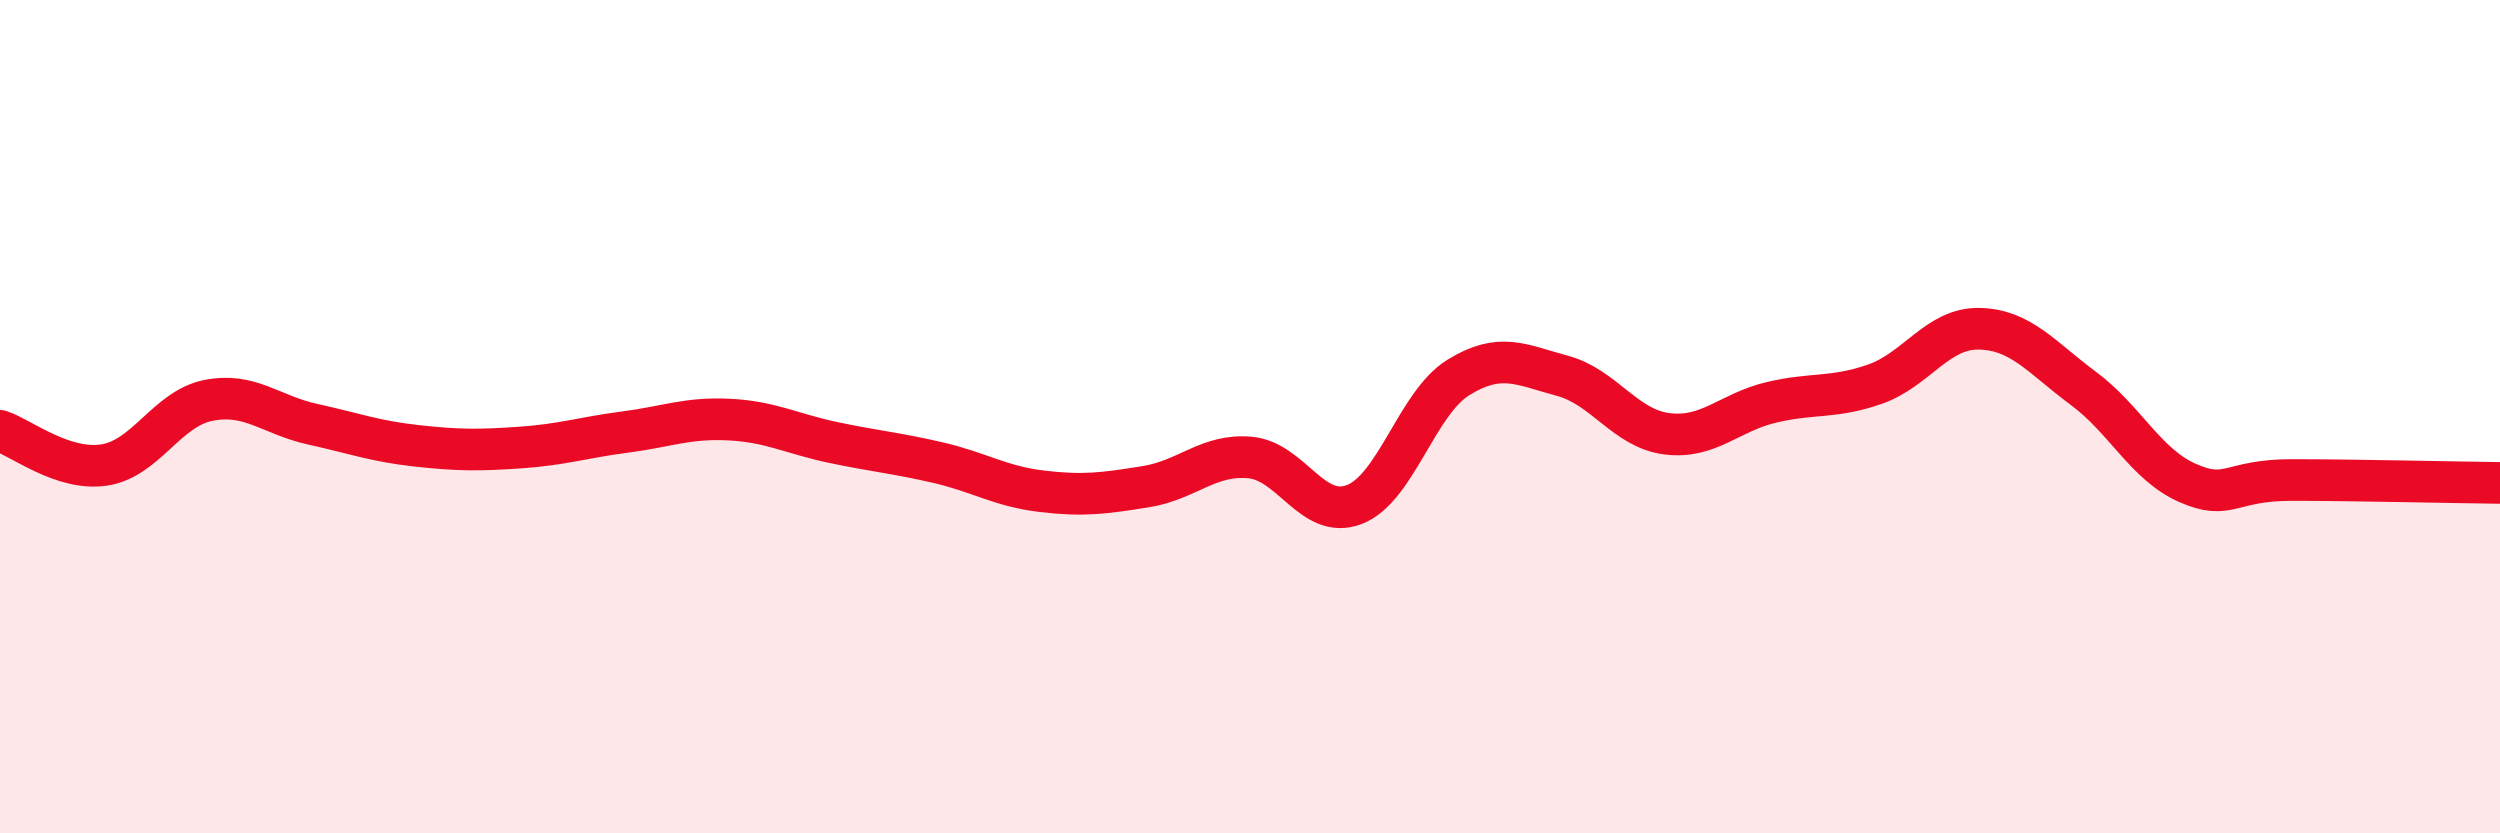 
    <svg width="60" height="20" viewBox="0 0 60 20" xmlns="http://www.w3.org/2000/svg">
      <path
        d="M 0,10.34 C 0.5,10.5 1.5,11.31 2.5,11.16 C 3.5,11.01 4,9.81 5,9.61 C 6,9.41 6.5,9.96 7.5,10.18 C 8.5,10.4 9,10.59 10,10.7 C 11,10.81 11.5,10.81 12.5,10.74 C 13.5,10.67 14,10.5 15,10.37 C 16,10.24 16.5,10.02 17.5,10.07 C 18.5,10.12 19,10.41 20,10.62 C 21,10.83 21.5,10.87 22.5,11.1 C 23.5,11.33 24,11.67 25,11.79 C 26,11.91 26.5,11.84 27.5,11.68 C 28.5,11.52 29,10.89 30,10.98 C 31,11.07 31.5,12.49 32.5,12.11 C 33.5,11.73 34,9.68 35,9.06 C 36,8.44 36.5,8.75 37.5,9.02 C 38.5,9.29 39,10.28 40,10.41 C 41,10.54 41.5,9.9 42.5,9.66 C 43.5,9.42 44,9.57 45,9.22 C 46,8.87 46.5,7.87 47.5,7.89 C 48.5,7.91 49,8.58 50,9.32 C 51,10.06 51.5,11.15 52.5,11.59 C 53.5,12.03 53.5,11.52 55,11.52 C 56.5,11.52 59,11.58 60,11.59L60 20L0 20Z"
        fill="#EB0A25"
        opacity="0.1"
        stroke-linecap="round"
        stroke-linejoin="round"
      />
      <path
        d="M 0,10.34 C 0.5,10.5 1.5,11.31 2.5,11.16 C 3.5,11.01 4,9.81 5,9.61 C 6,9.41 6.5,9.96 7.5,10.18 C 8.5,10.4 9,10.59 10,10.7 C 11,10.81 11.5,10.81 12.5,10.74 C 13.5,10.67 14,10.5 15,10.37 C 16,10.24 16.5,10.02 17.5,10.07 C 18.5,10.12 19,10.41 20,10.62 C 21,10.83 21.5,10.87 22.5,11.1 C 23.5,11.33 24,11.67 25,11.79 C 26,11.91 26.5,11.84 27.5,11.68 C 28.5,11.52 29,10.89 30,10.98 C 31,11.07 31.5,12.49 32.5,12.11 C 33.5,11.73 34,9.68 35,9.06 C 36,8.44 36.5,8.75 37.5,9.02 C 38.5,9.29 39,10.28 40,10.41 C 41,10.54 41.5,9.9 42.5,9.66 C 43.5,9.42 44,9.57 45,9.22 C 46,8.87 46.5,7.87 47.5,7.89 C 48.5,7.91 49,8.58 50,9.32 C 51,10.06 51.5,11.15 52.5,11.59 C 53.5,12.03 53.5,11.52 55,11.52 C 56.5,11.52 59,11.58 60,11.59"
        stroke="#EB0A25"
        stroke-width="1"
        fill="none"
        stroke-linecap="round"
        stroke-linejoin="round"
      />
    </svg>
  